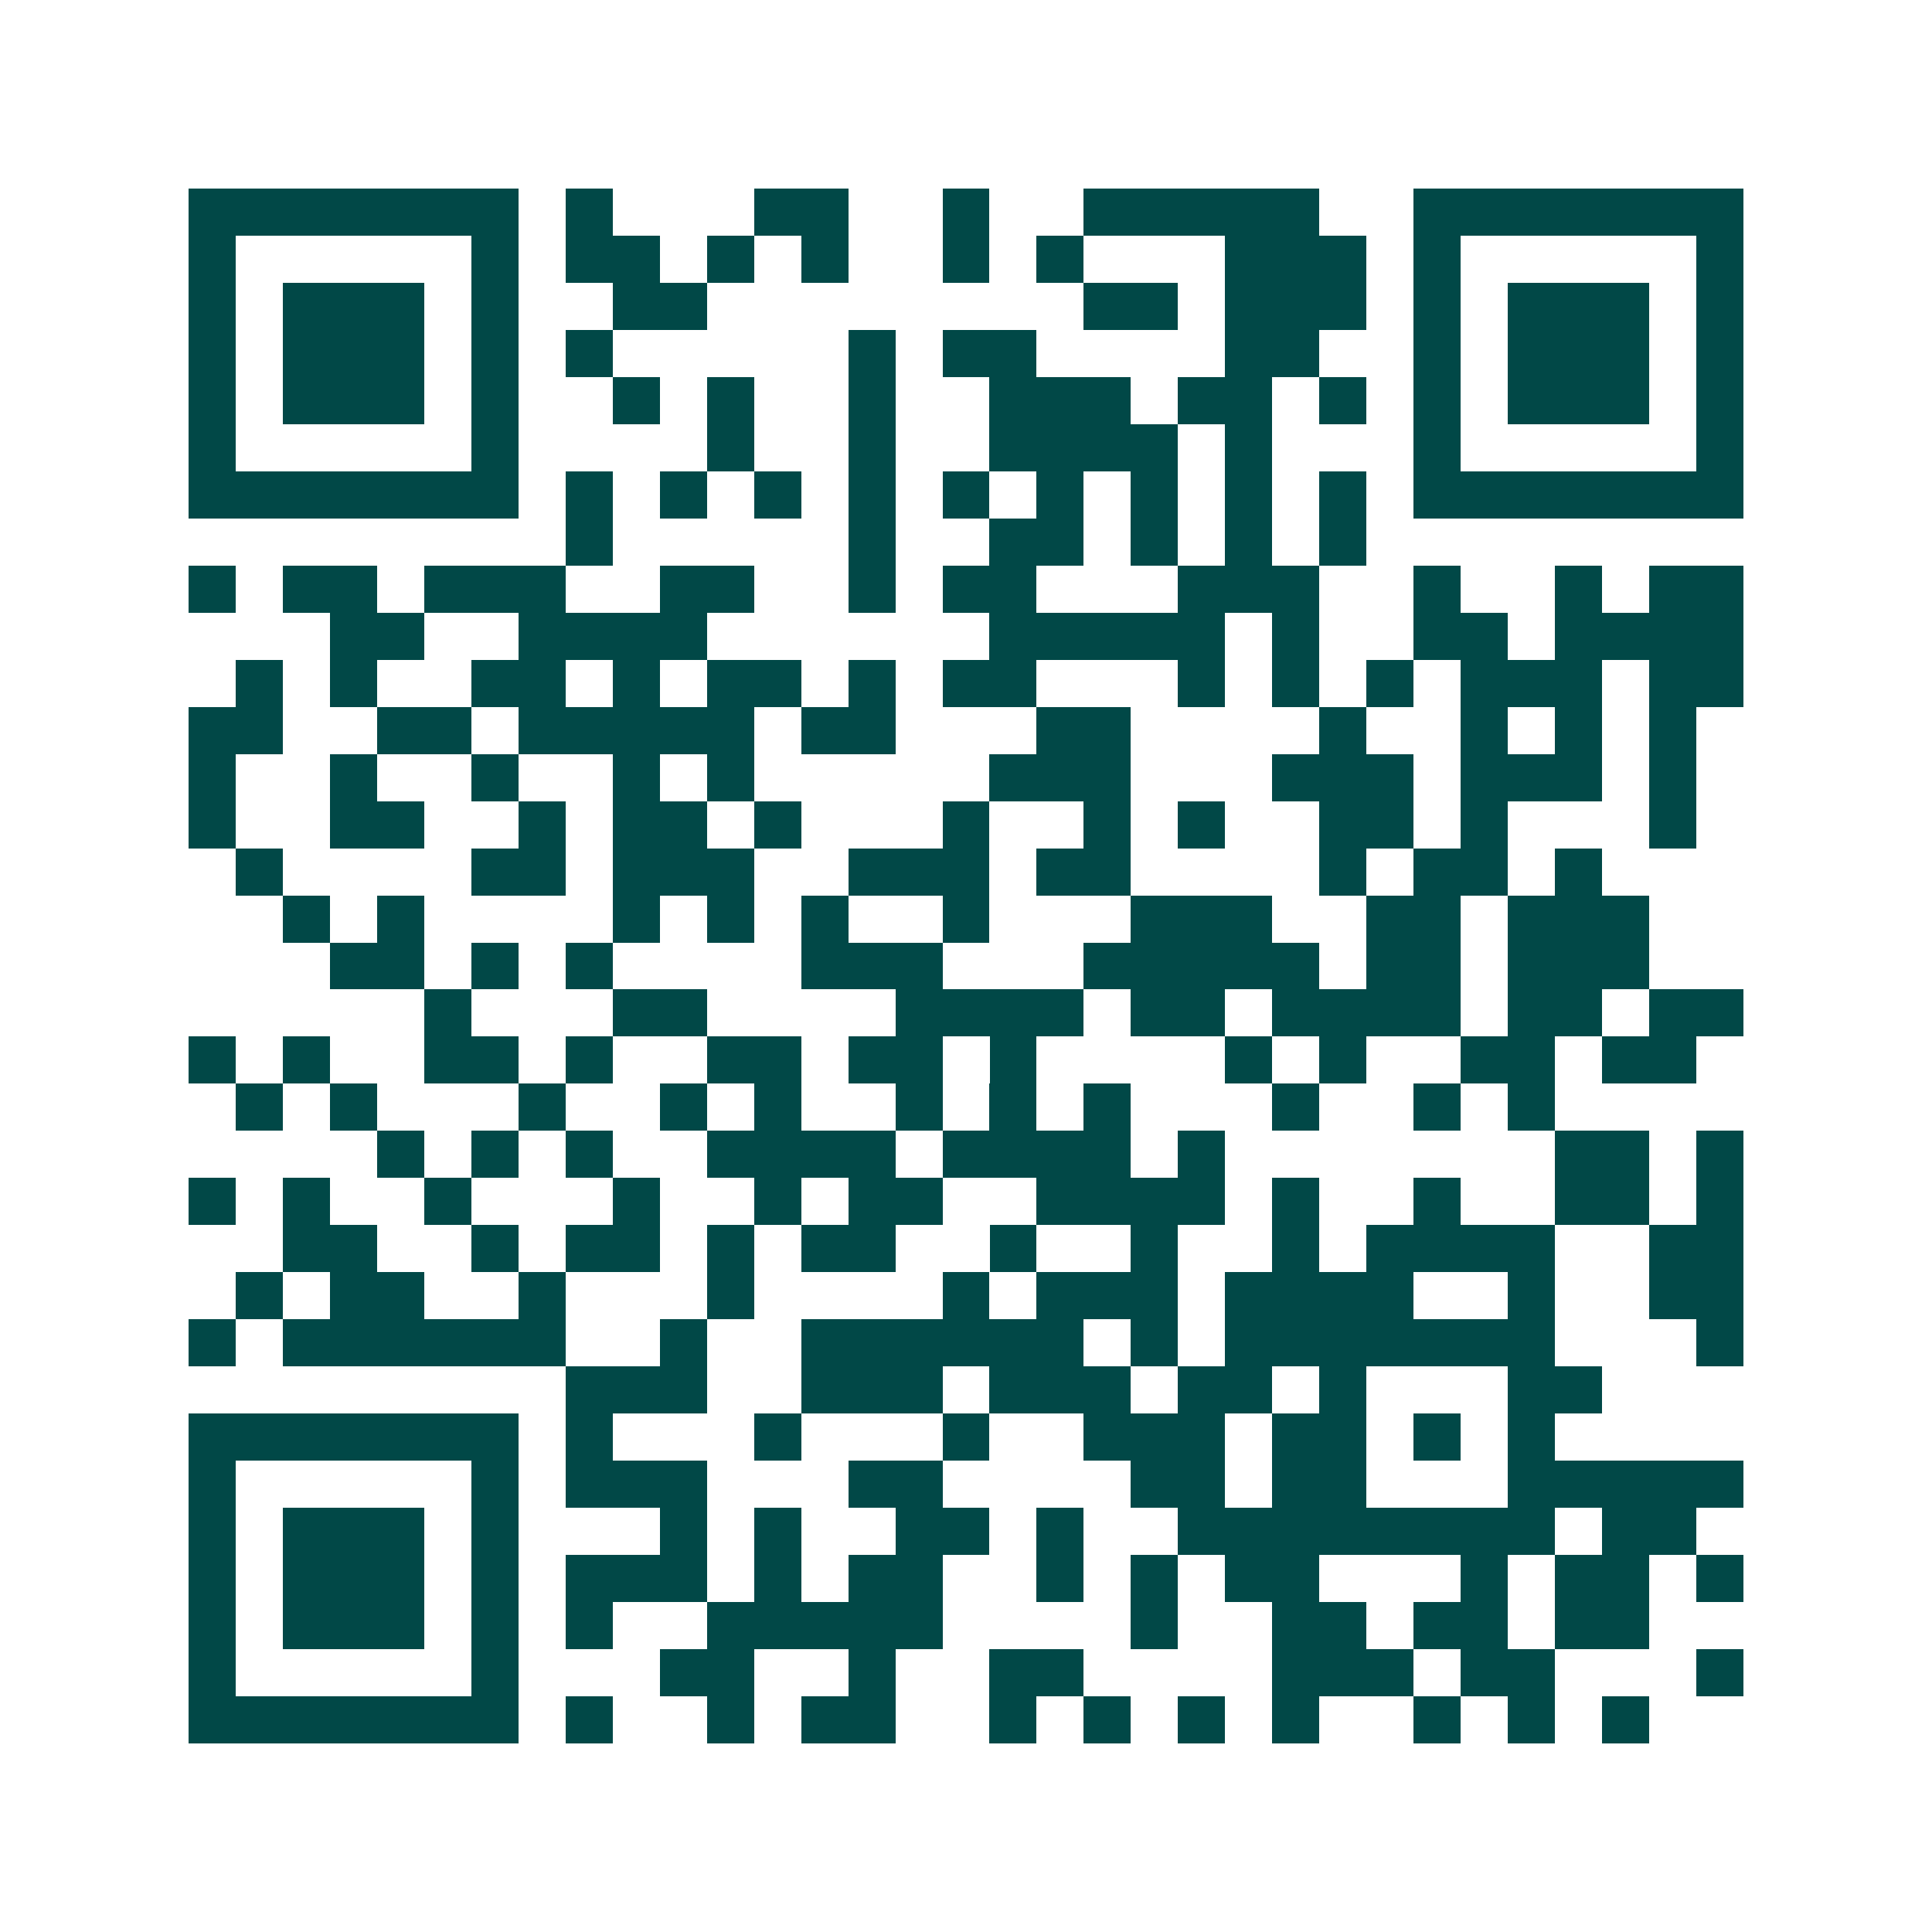 <svg xmlns="http://www.w3.org/2000/svg" width="200" height="200" viewBox="0 0 41 41" shape-rendering="crispEdges"><path fill="#ffffff" d="M0 0h41v41H0z"/><path stroke="#014847" d="M4 4.5h7m1 0h1m3 0h2m2 0h1m2 0h5m2 0h7M4 5.5h1m5 0h1m1 0h2m1 0h1m1 0h1m2 0h1m1 0h1m3 0h3m1 0h1m5 0h1M4 6.5h1m1 0h3m1 0h1m2 0h2m8 0h2m1 0h3m1 0h1m1 0h3m1 0h1M4 7.5h1m1 0h3m1 0h1m1 0h1m5 0h1m1 0h2m4 0h2m2 0h1m1 0h3m1 0h1M4 8.5h1m1 0h3m1 0h1m2 0h1m1 0h1m2 0h1m2 0h3m1 0h2m1 0h1m1 0h1m1 0h3m1 0h1M4 9.5h1m5 0h1m4 0h1m2 0h1m2 0h4m1 0h1m3 0h1m5 0h1M4 10.5h7m1 0h1m1 0h1m1 0h1m1 0h1m1 0h1m1 0h1m1 0h1m1 0h1m1 0h1m1 0h7M12 11.5h1m5 0h1m2 0h2m1 0h1m1 0h1m1 0h1M4 12.5h1m1 0h2m1 0h3m2 0h2m2 0h1m1 0h2m3 0h3m2 0h1m2 0h1m1 0h2M7 13.5h2m2 0h4m6 0h5m1 0h1m2 0h2m1 0h4M5 14.5h1m1 0h1m2 0h2m1 0h1m1 0h2m1 0h1m1 0h2m3 0h1m1 0h1m1 0h1m1 0h3m1 0h2M4 15.5h2m2 0h2m1 0h5m1 0h2m3 0h2m4 0h1m2 0h1m1 0h1m1 0h1M4 16.5h1m2 0h1m2 0h1m2 0h1m1 0h1m5 0h3m3 0h3m1 0h3m1 0h1M4 17.5h1m2 0h2m2 0h1m1 0h2m1 0h1m3 0h1m2 0h1m1 0h1m2 0h2m1 0h1m3 0h1M5 18.5h1m4 0h2m1 0h3m2 0h3m1 0h2m4 0h1m1 0h2m1 0h1M6 19.5h1m1 0h1m4 0h1m1 0h1m1 0h1m2 0h1m3 0h3m2 0h2m1 0h3M7 20.5h2m1 0h1m1 0h1m4 0h3m3 0h5m1 0h2m1 0h3M9 21.5h1m3 0h2m4 0h4m1 0h2m1 0h4m1 0h2m1 0h2M4 22.5h1m1 0h1m2 0h2m1 0h1m2 0h2m1 0h2m1 0h1m4 0h1m1 0h1m2 0h2m1 0h2M5 23.5h1m1 0h1m3 0h1m2 0h1m1 0h1m2 0h1m1 0h1m1 0h1m3 0h1m2 0h1m1 0h1M8 24.5h1m1 0h1m1 0h1m2 0h4m1 0h4m1 0h1m7 0h2m1 0h1M4 25.5h1m1 0h1m2 0h1m3 0h1m2 0h1m1 0h2m2 0h4m1 0h1m2 0h1m2 0h2m1 0h1M6 26.5h2m2 0h1m1 0h2m1 0h1m1 0h2m2 0h1m2 0h1m2 0h1m1 0h4m2 0h2M5 27.5h1m1 0h2m2 0h1m3 0h1m4 0h1m1 0h3m1 0h4m2 0h1m2 0h2M4 28.5h1m1 0h6m2 0h1m2 0h6m1 0h1m1 0h7m3 0h1M12 29.5h3m2 0h3m1 0h3m1 0h2m1 0h1m3 0h2M4 30.5h7m1 0h1m3 0h1m3 0h1m2 0h3m1 0h2m1 0h1m1 0h1M4 31.5h1m5 0h1m1 0h3m3 0h2m4 0h2m1 0h2m3 0h5M4 32.5h1m1 0h3m1 0h1m3 0h1m1 0h1m2 0h2m1 0h1m2 0h8m1 0h2M4 33.5h1m1 0h3m1 0h1m1 0h3m1 0h1m1 0h2m2 0h1m1 0h1m1 0h2m3 0h1m1 0h2m1 0h1M4 34.5h1m1 0h3m1 0h1m1 0h1m2 0h5m4 0h1m2 0h2m1 0h2m1 0h2M4 35.5h1m5 0h1m3 0h2m2 0h1m2 0h2m4 0h3m1 0h2m3 0h1M4 36.5h7m1 0h1m2 0h1m1 0h2m2 0h1m1 0h1m1 0h1m1 0h1m2 0h1m1 0h1m1 0h1"/></svg>
